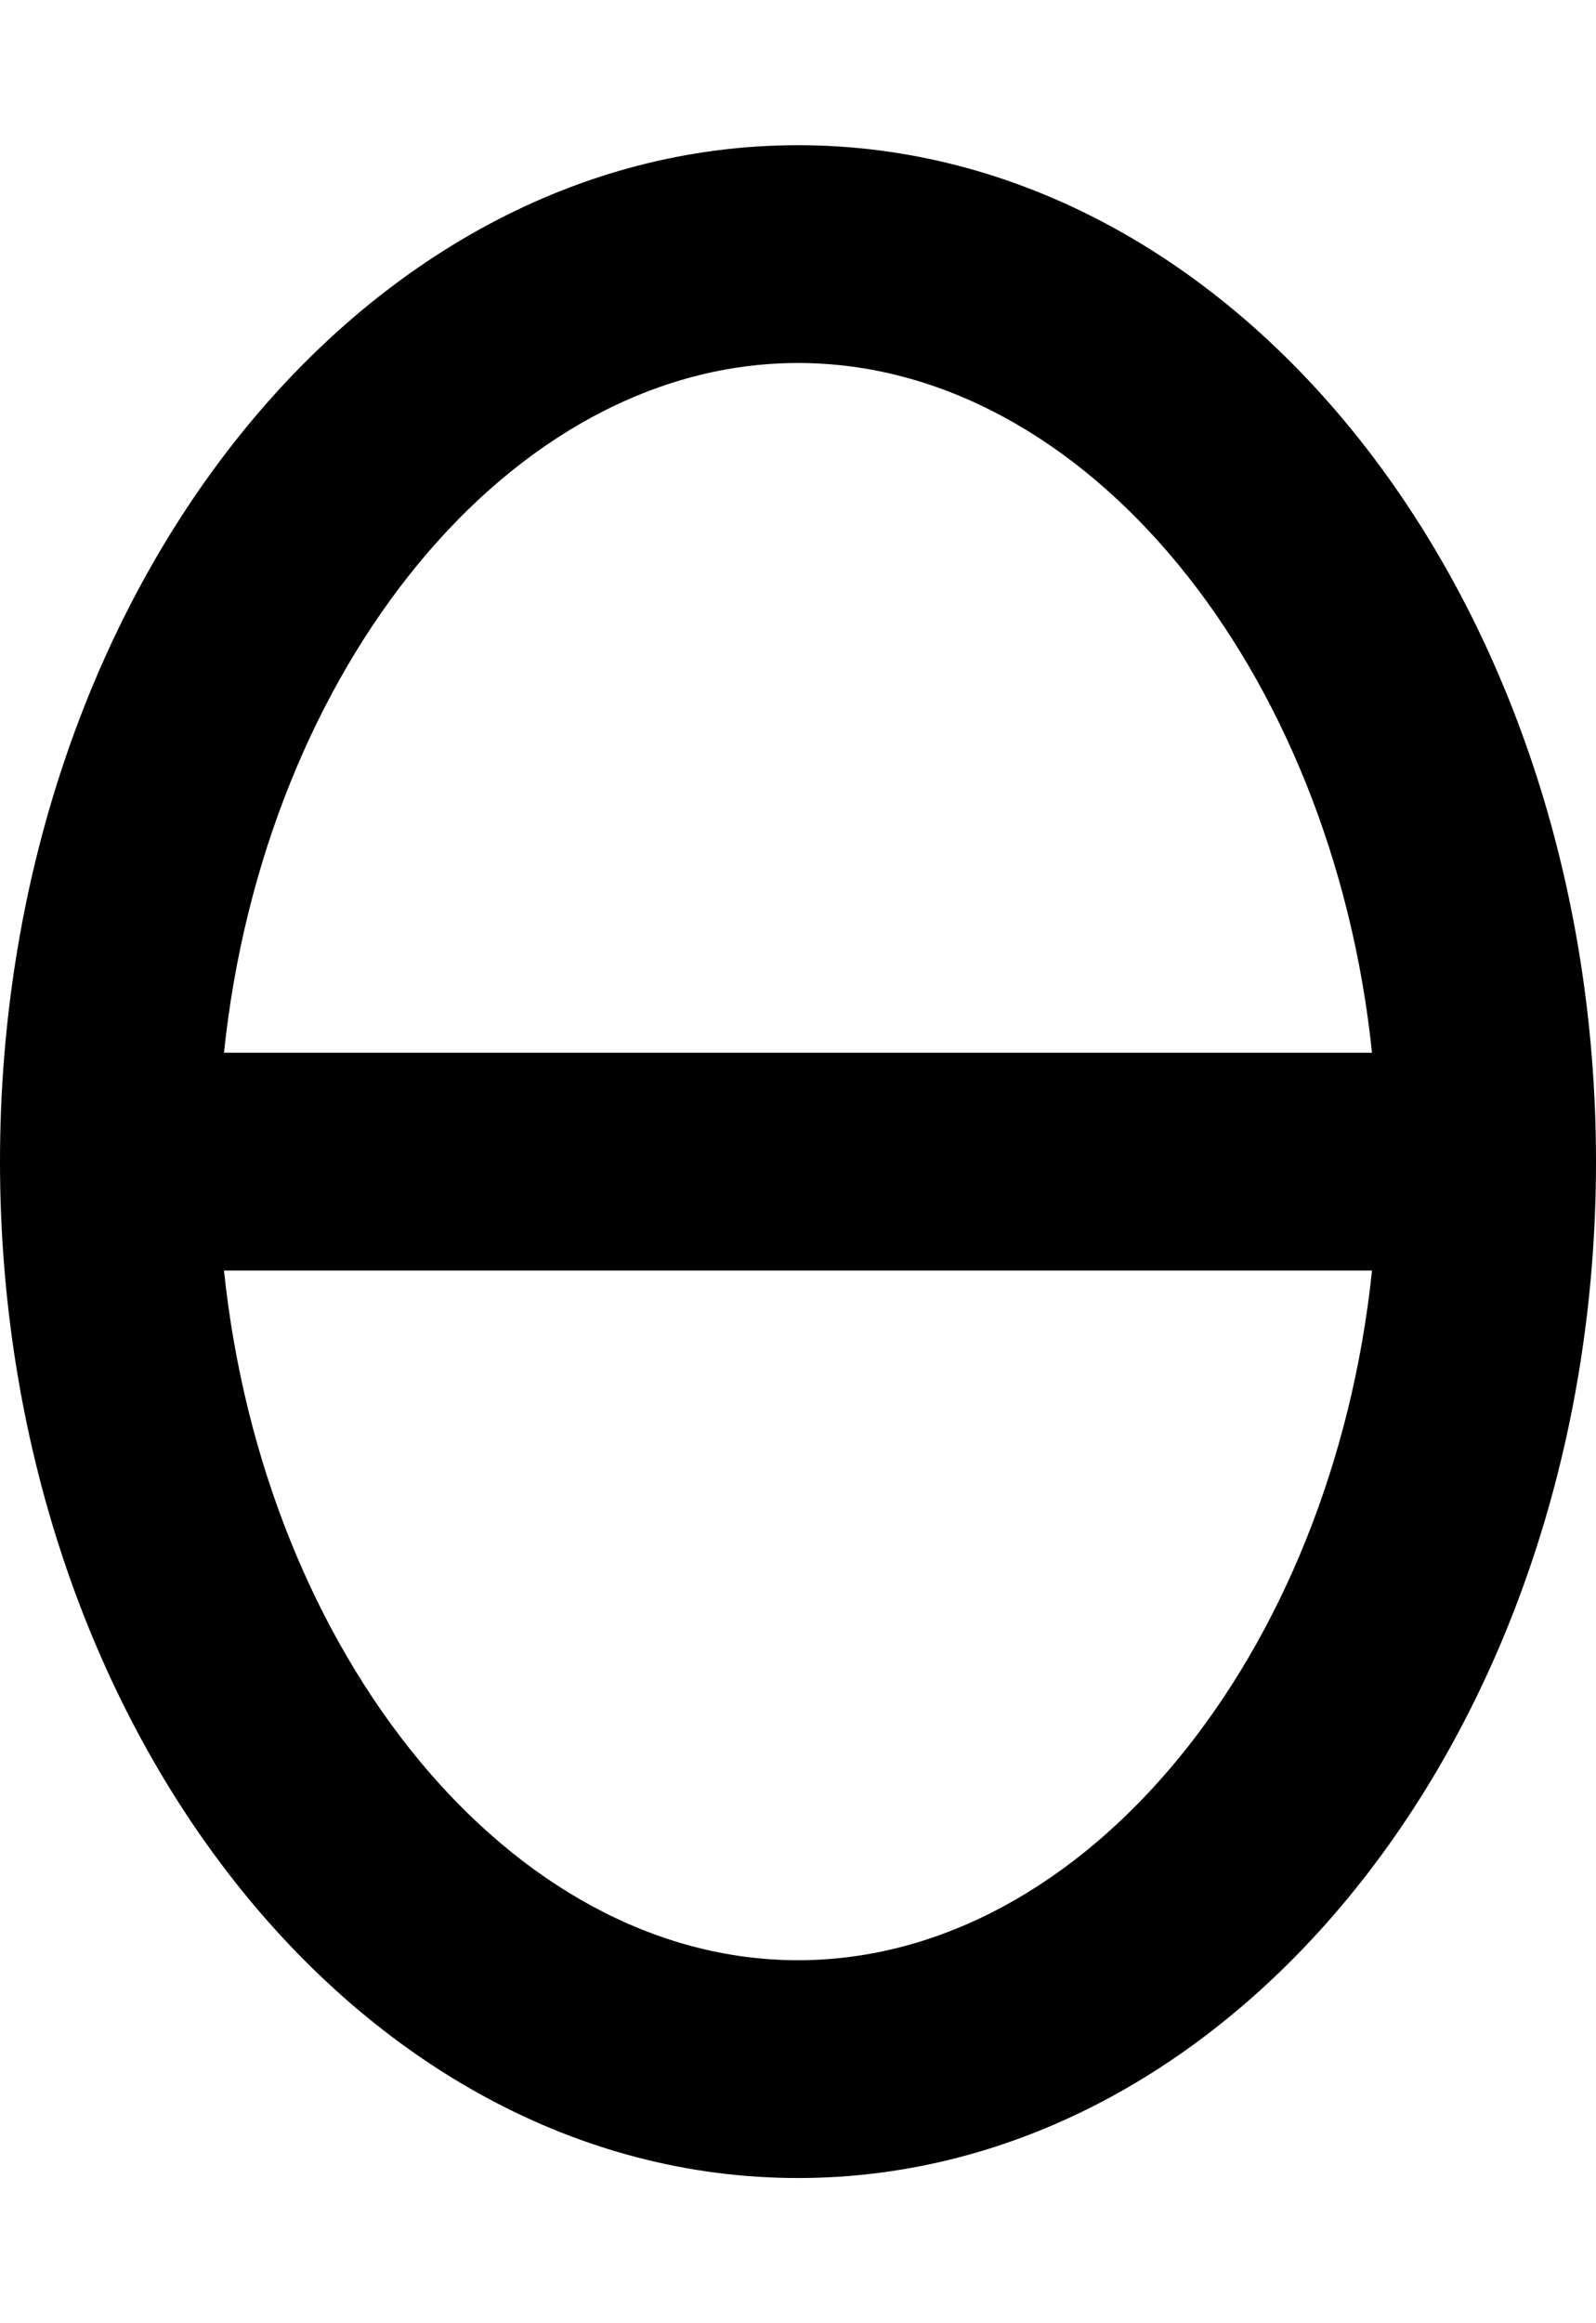 <svg xmlns="http://www.w3.org/2000/svg" viewBox="0 0 352 512"><path d="M176 32C78.8 32 0 132.29 0 256s78.8 224 176 224 176-100.29 176-224S273.2 32 176 32zm0 48c63.46 0 117.77 67.49 126.6 152H49.4C58.23 147.49 112.54 80 176 80zm0 352c-63.46 0-117.77-67.49-126.6-152h253.2c-8.83 84.51-63.14 152-126.6 152z"/></svg>
